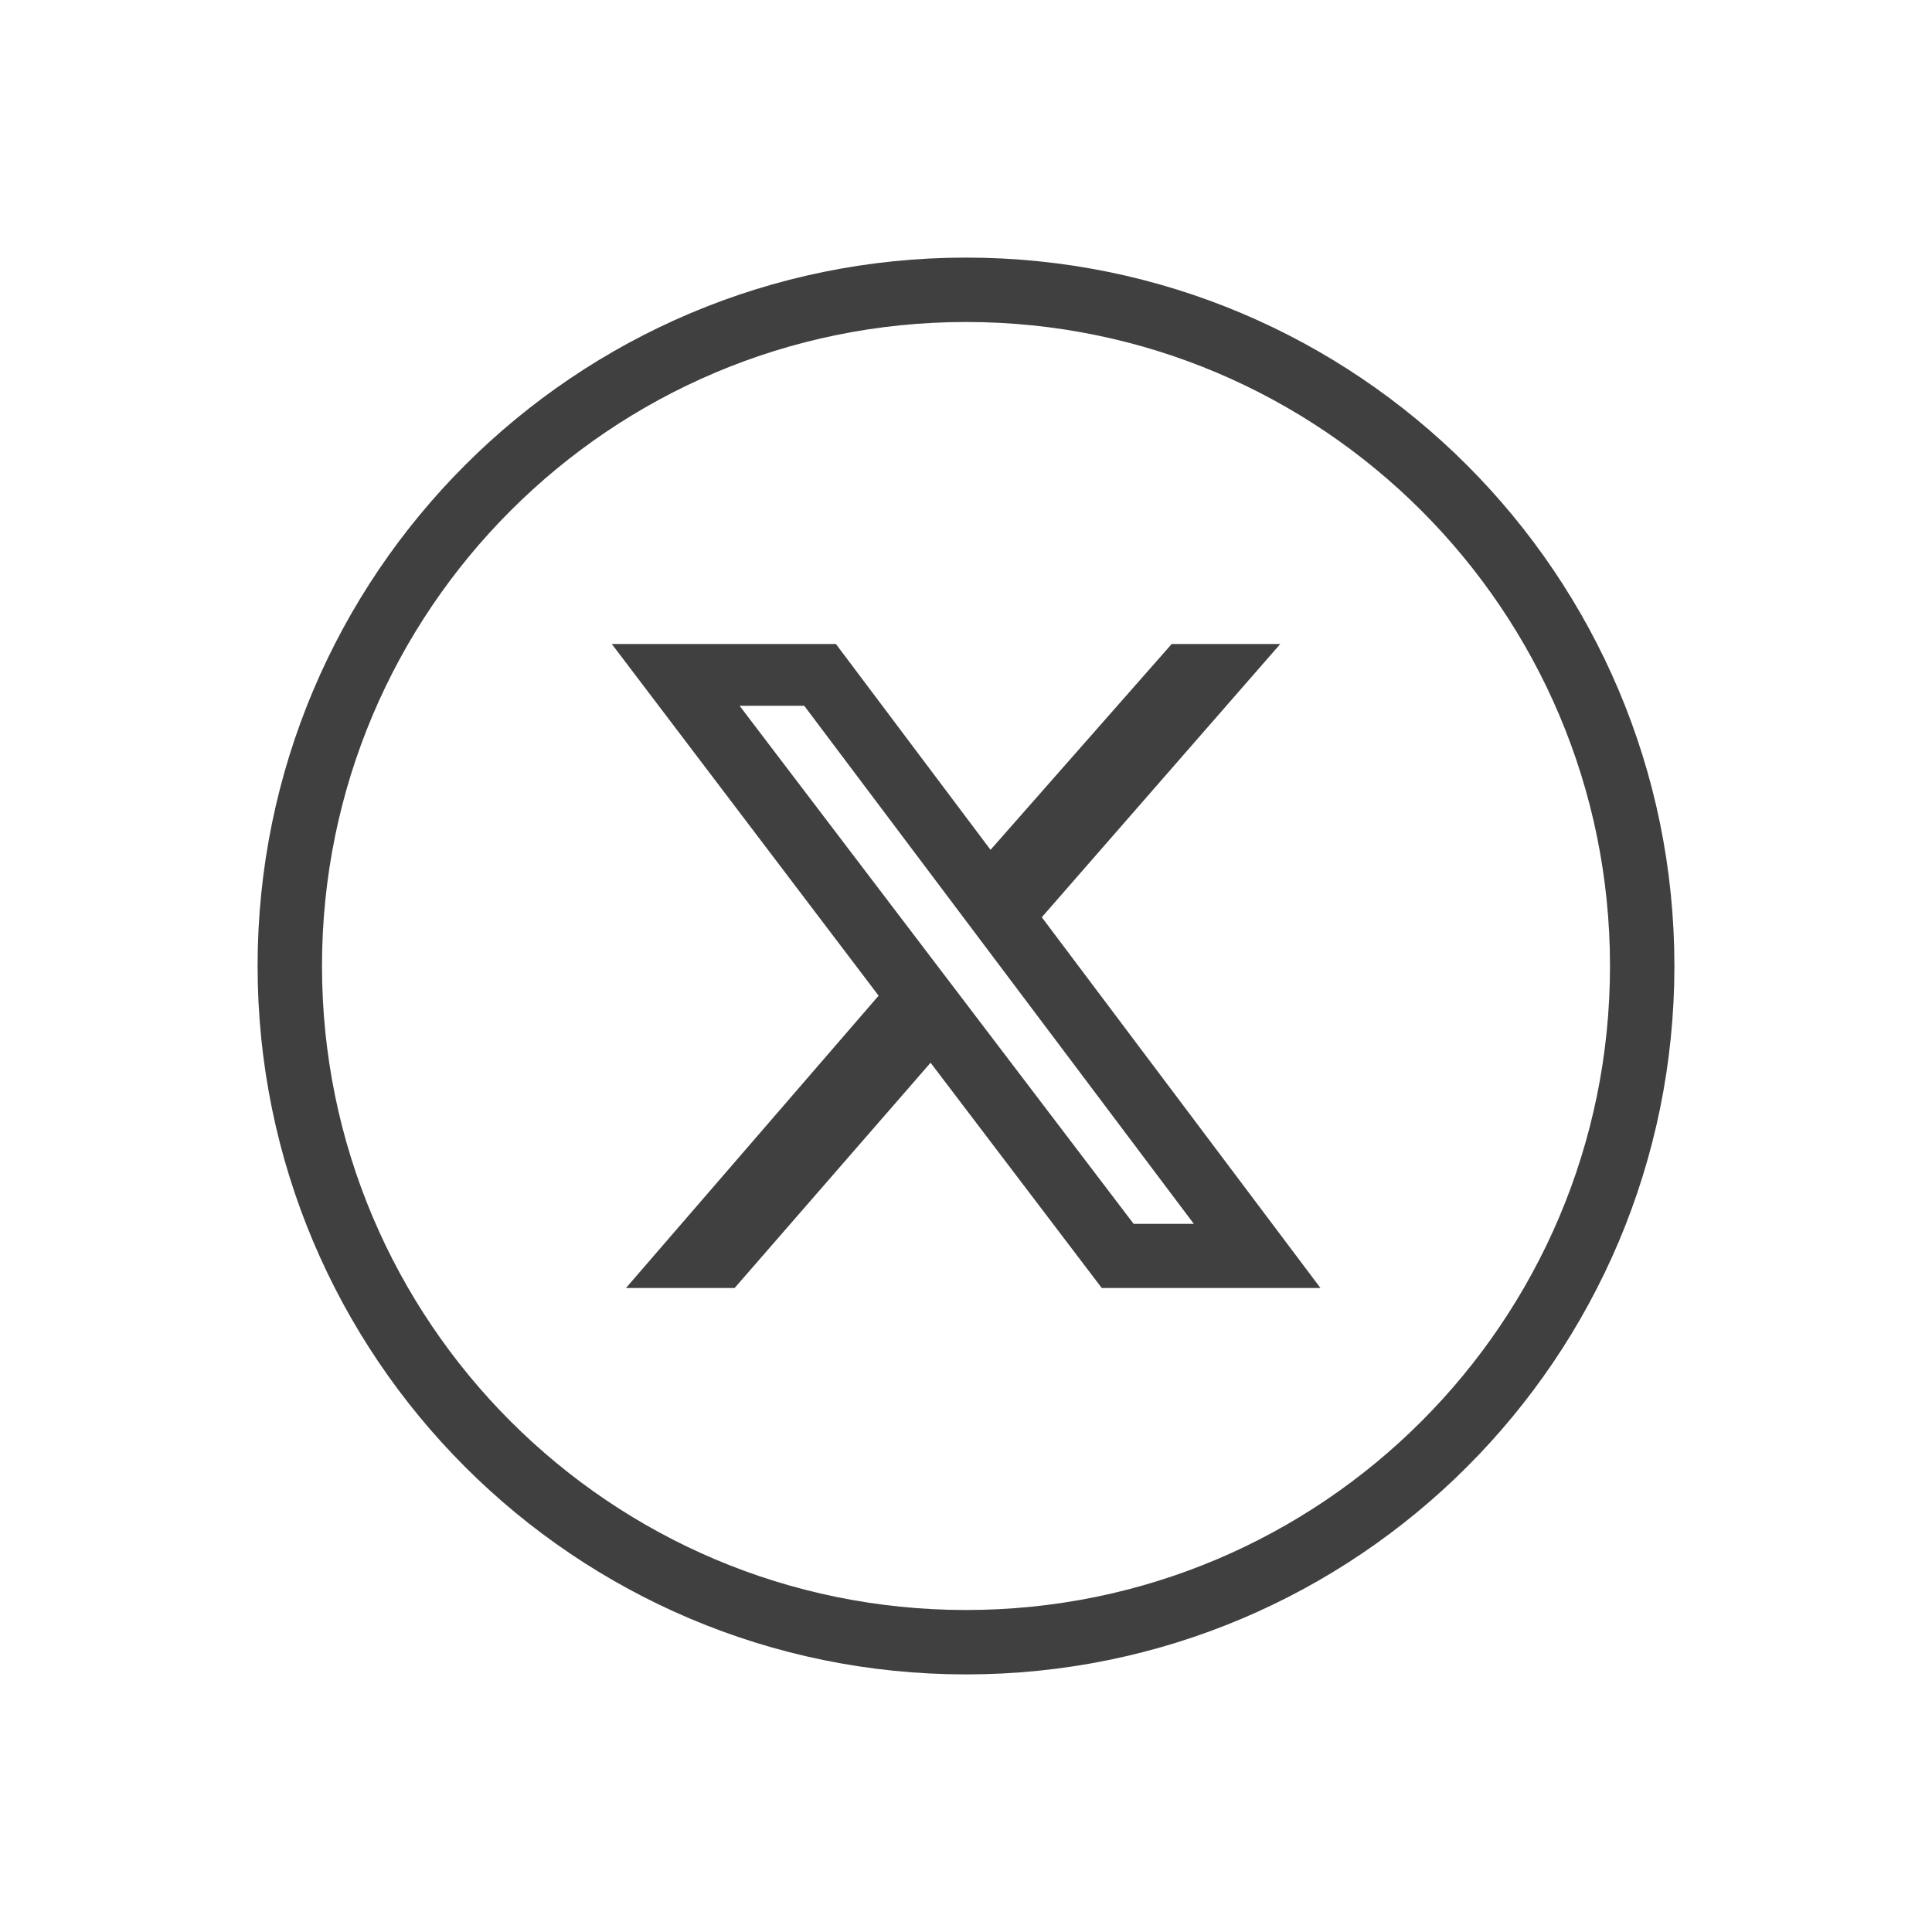 <svg width="30" height="30" viewBox="0 0 30 30" fill="none" xmlns="http://www.w3.org/2000/svg">
<g clip-path="url(#clip0_12599_60720)">
<g filter="url(#filter0_d_12599_60720)">
<path d="M18.194 8H19.88L16.177 12.243L20.504 18H17.108L14.45 14.502L11.407 18H9.72L13.643 13.461L9.5 8H12.98L15.381 11.196L18.194 8ZM17.603 17.004H18.538L12.488 8.959H11.484L17.603 17.004Z" fill="#404040"/>
<path d="M25.5 13C25.5 18.799 20.799 23.5 15 23.5C9.201 23.5 4.5 18.799 4.5 13C4.5 7.201 9.201 2.5 15 2.5C20.799 2.5 25.5 7.201 25.5 13Z" stroke="#404040"/>
</g>
</g>
<defs>
<filter id="filter0_d_12599_60720" x="0" y="0" width="30" height="30" filterUnits="userSpaceOnUse" color-interpolation-filters="sRGB">
<feFlood flood-opacity="0" result="BackgroundImageFix"/>
<feColorMatrix in="SourceAlpha" type="matrix" values="0 0 0 0 0 0 0 0 0 0 0 0 0 0 0 0 0 0 127 0" result="hardAlpha"/>
<feOffset dy="2"/>
<feGaussianBlur stdDeviation="2"/>
<feComposite in2="hardAlpha" operator="out"/>
<feColorMatrix type="matrix" values="0 0 0 0 0 0 0 0 0 0 0 0 0 0 0 0 0 0 0.25 0"/>
<feBlend mode="normal" in2="BackgroundImageFix" result="effect1_dropShadow_12599_60720"/>
<feBlend mode="normal" in="SourceGraphic" in2="effect1_dropShadow_12599_60720" result="shape"/>
</filter>
<clipPath id="clip0_12599_60720">
<rect width="30" height="30" fill="white"/>
</clipPath>
</defs>
</svg>
